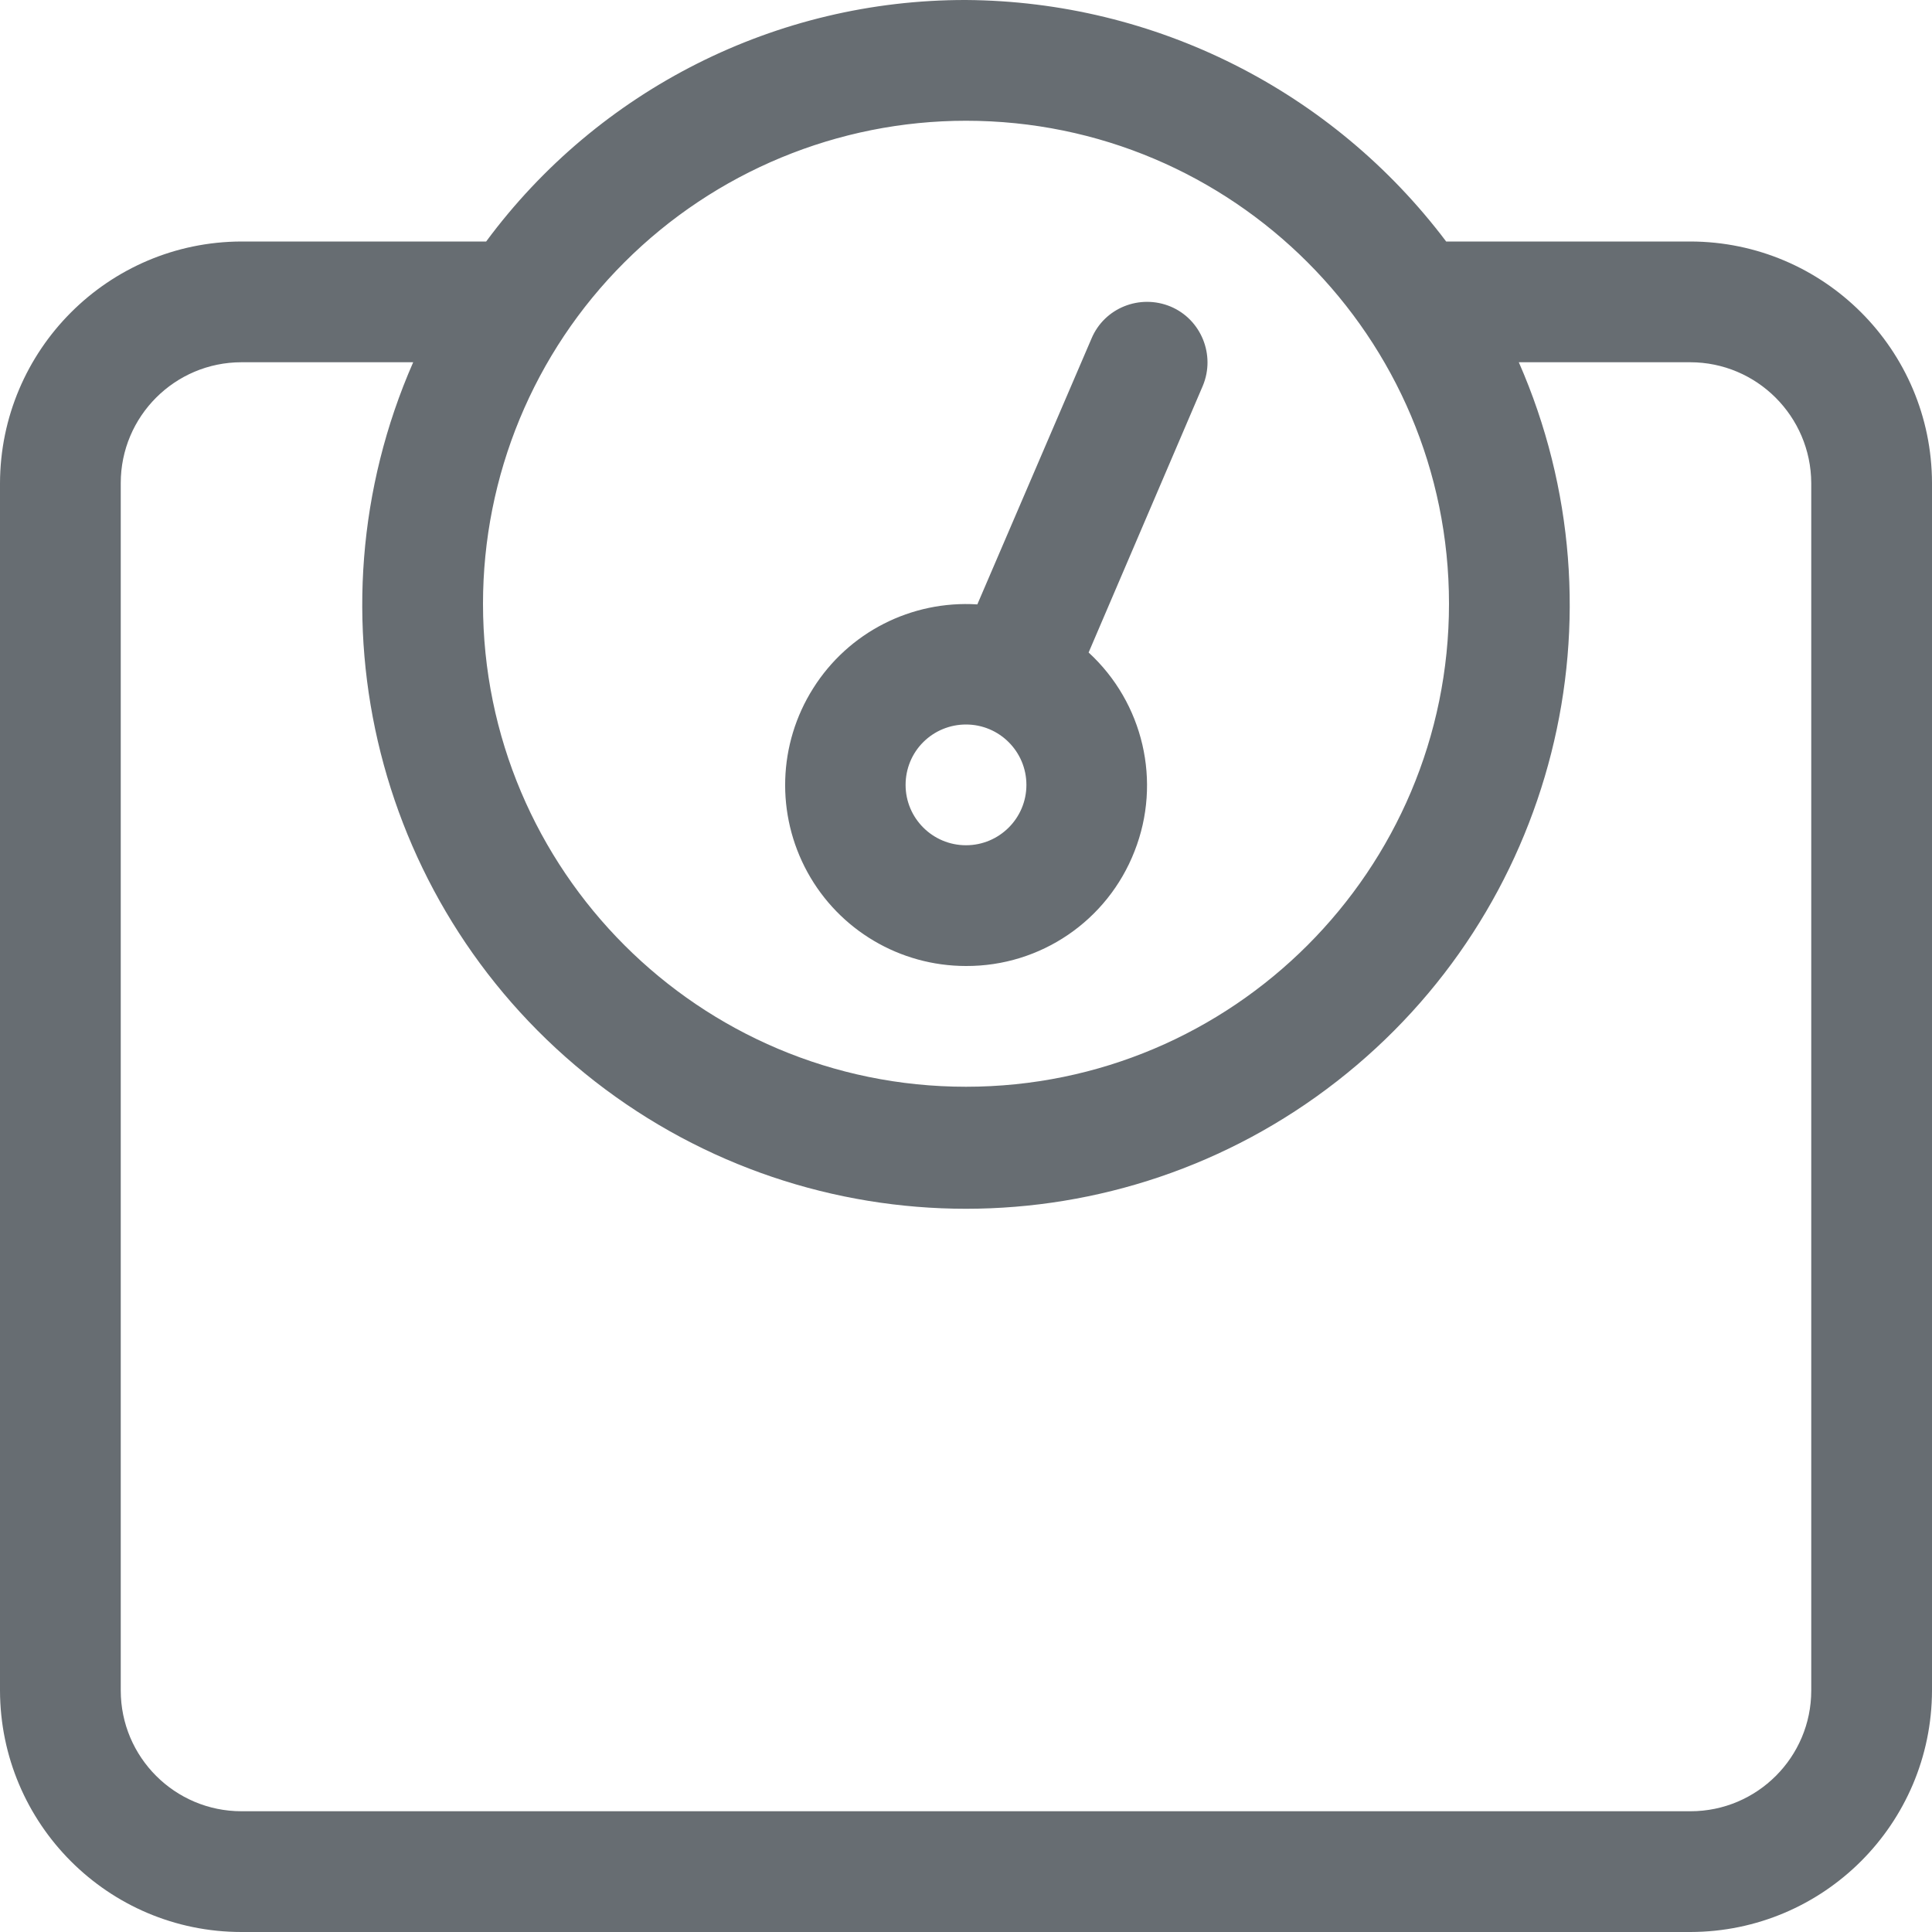 <svg width="30" height="30" viewBox="0 0 30 30" fill="none" xmlns="http://www.w3.org/2000/svg">
<g clip-path="url(#clip0_1952_61)">
<g clip-path="url(#clip1_1952_61)">
<path d="M26.25 3.75H22.456C20.689 1.406 17.935 0.02 15 1.28068e-05C12.06 -0.005 9.297 1.387 7.549 3.75H3.75C1.68 3.755 0.005 5.435 0 7.505V26.25C0.005 28.32 1.68 30 3.75 30H26.25C28.32 29.995 29.995 28.32 30 26.25V7.5C29.995 5.43 28.32 3.755 26.25 3.75ZM15 1.875C19.141 1.875 22.5 5.234 22.5 9.375C22.5 13.516 19.141 16.875 15 16.875C10.859 16.875 7.5 13.516 7.5 9.375C7.5 7.388 8.286 5.479 9.697 4.072C11.104 2.666 13.013 1.875 15 1.875ZM28.125 26.25C28.125 27.285 27.285 28.125 26.25 28.125H3.75C2.715 28.125 1.875 27.285 1.875 26.25V7.5C1.875 6.465 2.715 5.625 3.75 5.625H6.416C4.692 9.556 5.854 14.155 9.238 16.792C12.627 19.429 17.373 19.429 20.757 16.792C24.145 14.155 25.308 9.556 23.584 5.625H26.245C27.28 5.625 28.12 6.465 28.125 7.5V26.25ZM15 15C16.157 15.005 17.197 14.297 17.617 13.218C18.042 12.139 17.754 10.913 16.904 10.132L18.677 5.991C18.877 5.513 18.652 4.961 18.179 4.761C17.7 4.561 17.148 4.78 16.948 5.259L15.176 9.385C14.15 9.321 13.174 9.819 12.627 10.688C12.08 11.553 12.046 12.646 12.539 13.545C13.032 14.443 13.975 15 15 15ZM15 11.25C15.518 11.25 15.938 11.67 15.938 12.188C15.938 12.705 15.518 13.125 15 13.125C14.482 13.125 14.062 12.705 14.062 12.188C14.062 11.938 14.16 11.699 14.336 11.524C14.512 11.348 14.751 11.25 15 11.25Z" fill="#676D72"/>
</g>
</g>
<defs>
<clipPath id="clip0_1952_61">
<rect width="30" height="30" fill="white"/>
</clipPath>
<clipPath id="clip1_1952_61">
<rect width="30" height="30" fill="white"/>
</clipPath>
</defs>
</svg>
